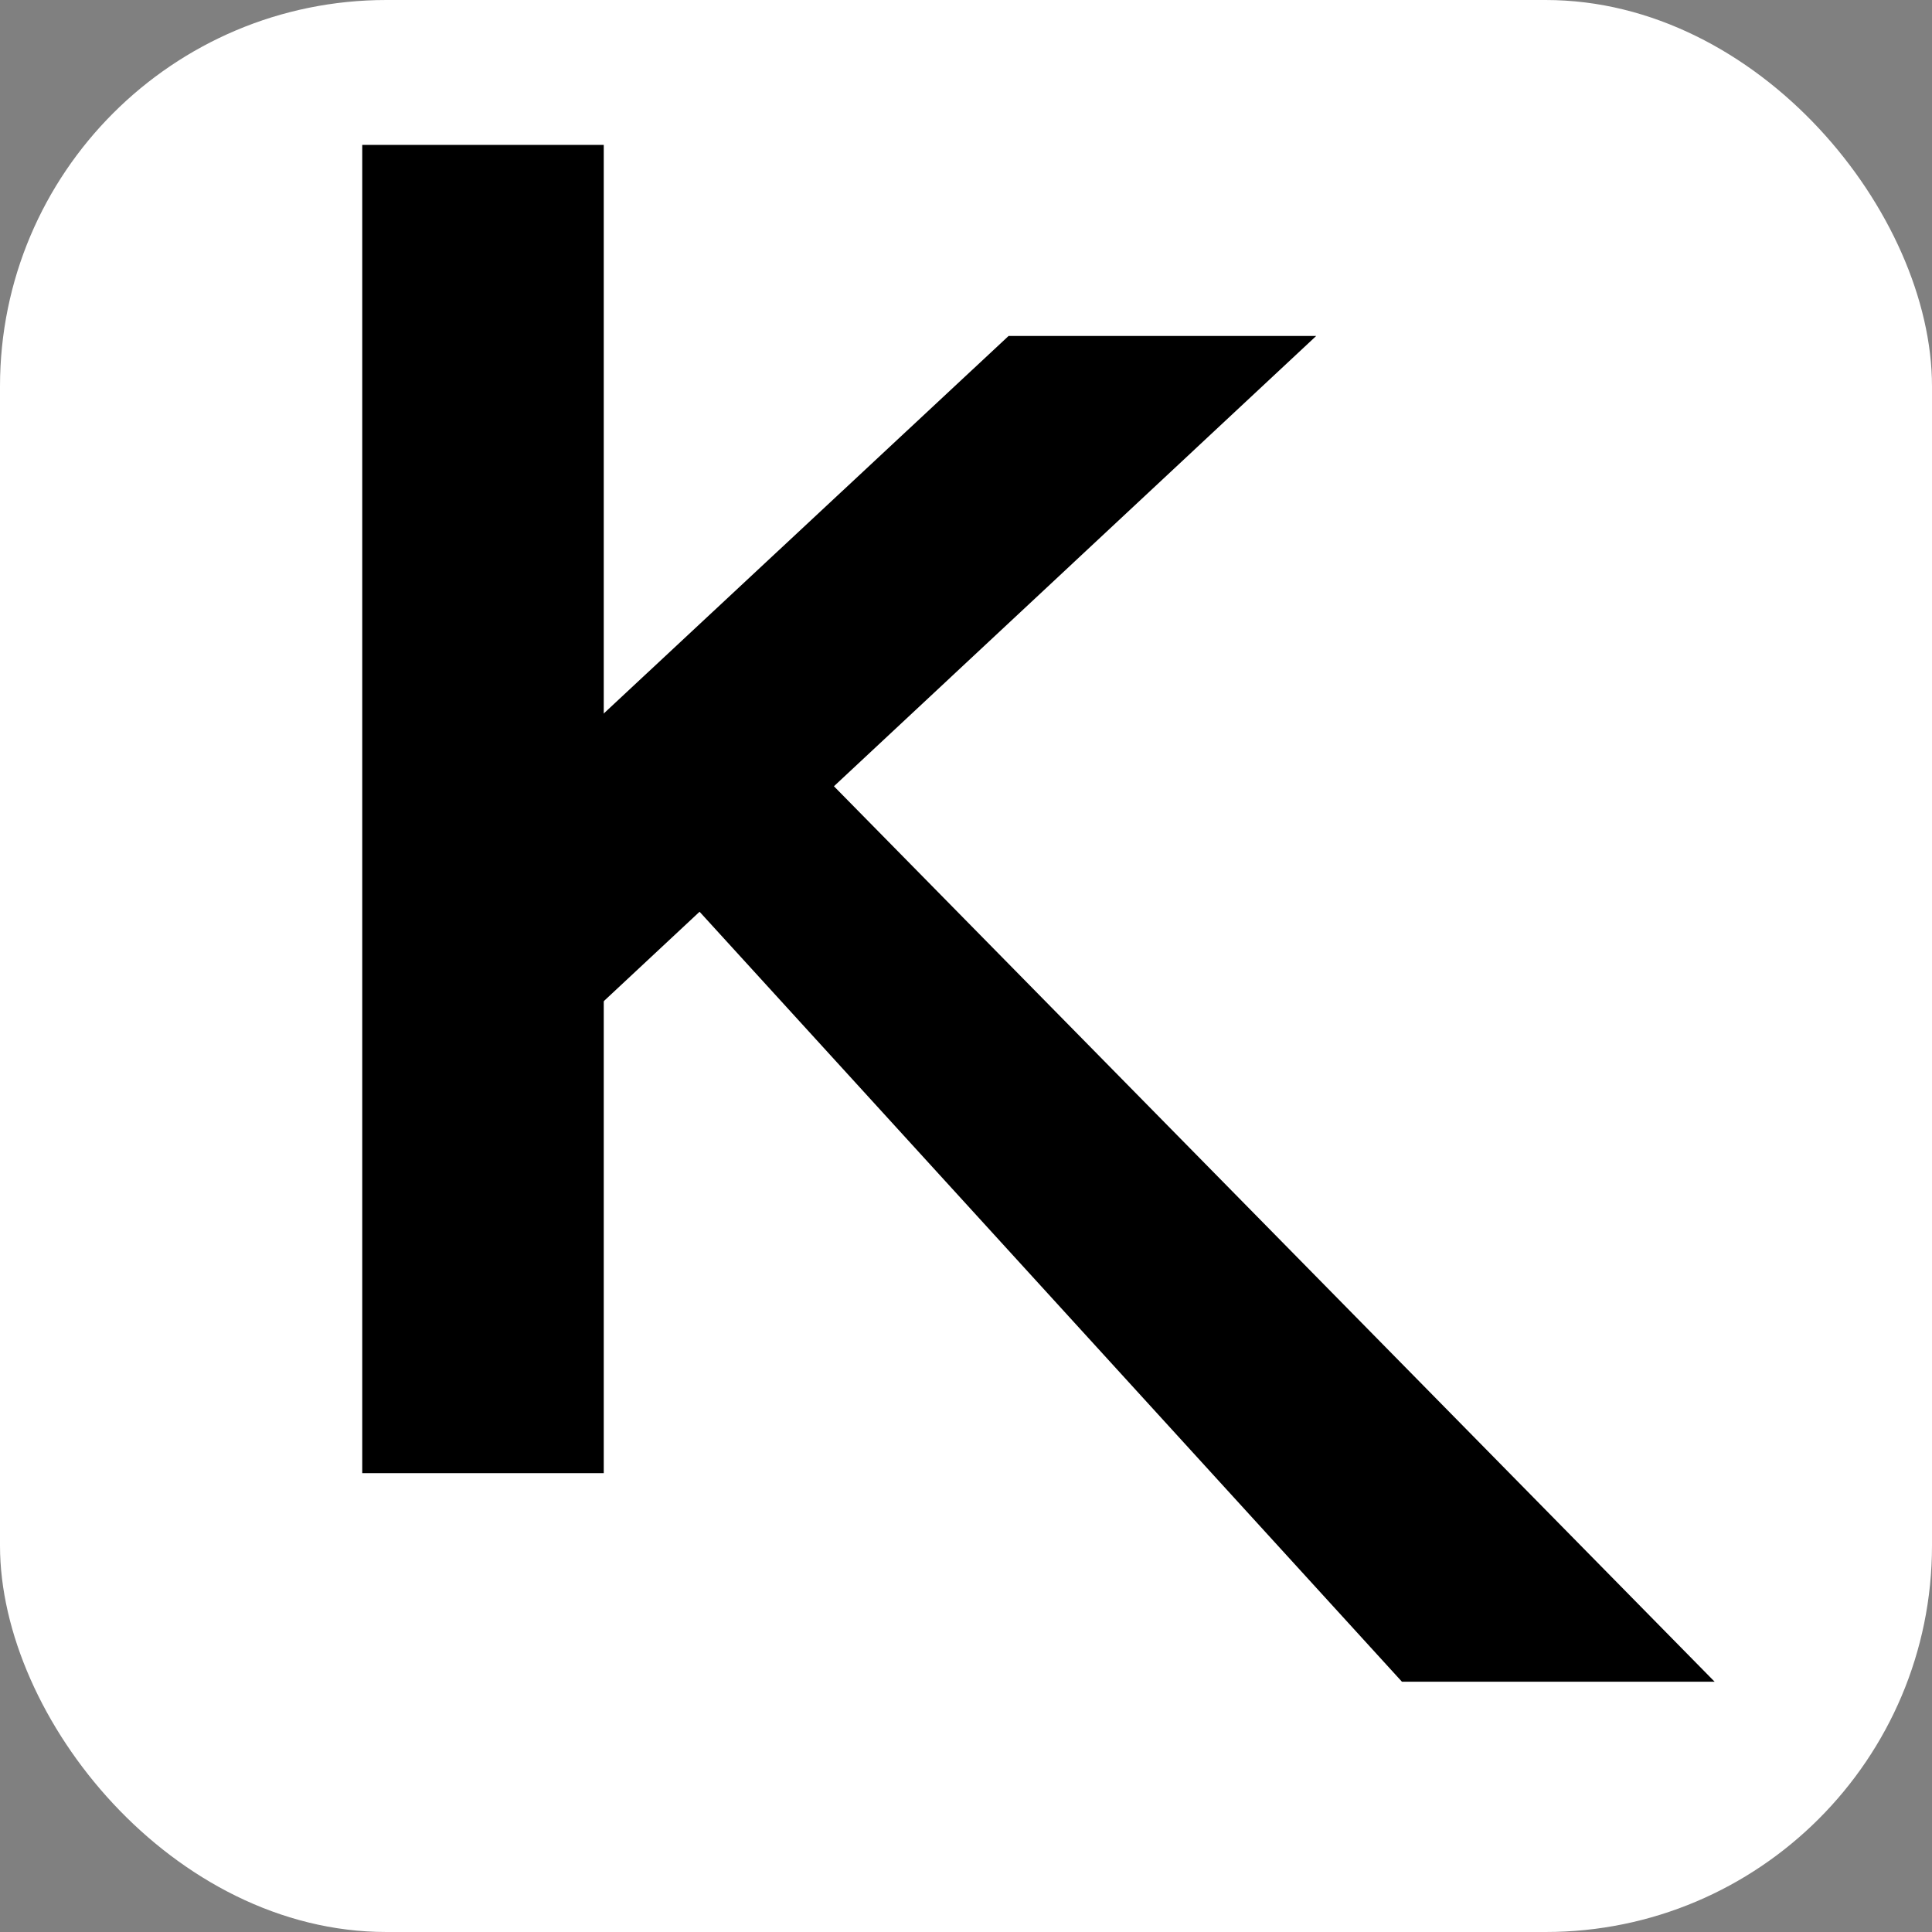 <svg width="80" height="80" viewBox="0 0 80 80" fill="none" xmlns="http://www.w3.org/2000/svg">
<rect x="0" y="0" width="80" height="80" fill="#808080" stroke="none"/>
<rect width="80" height="80" rx="16" fill="white"/>
<rect x="15" y="6" width="10" height="55" fill="black"/>
<path d="M17.928 36.139L41.763 13.912L54.5 13.912L23.871 42.512L17.928 36.139Z" fill="black"/>
<path d="M33 31L71 69.637L58.052 69.637L27.191 35.806L33 31Z" fill="black"/>
</svg>
